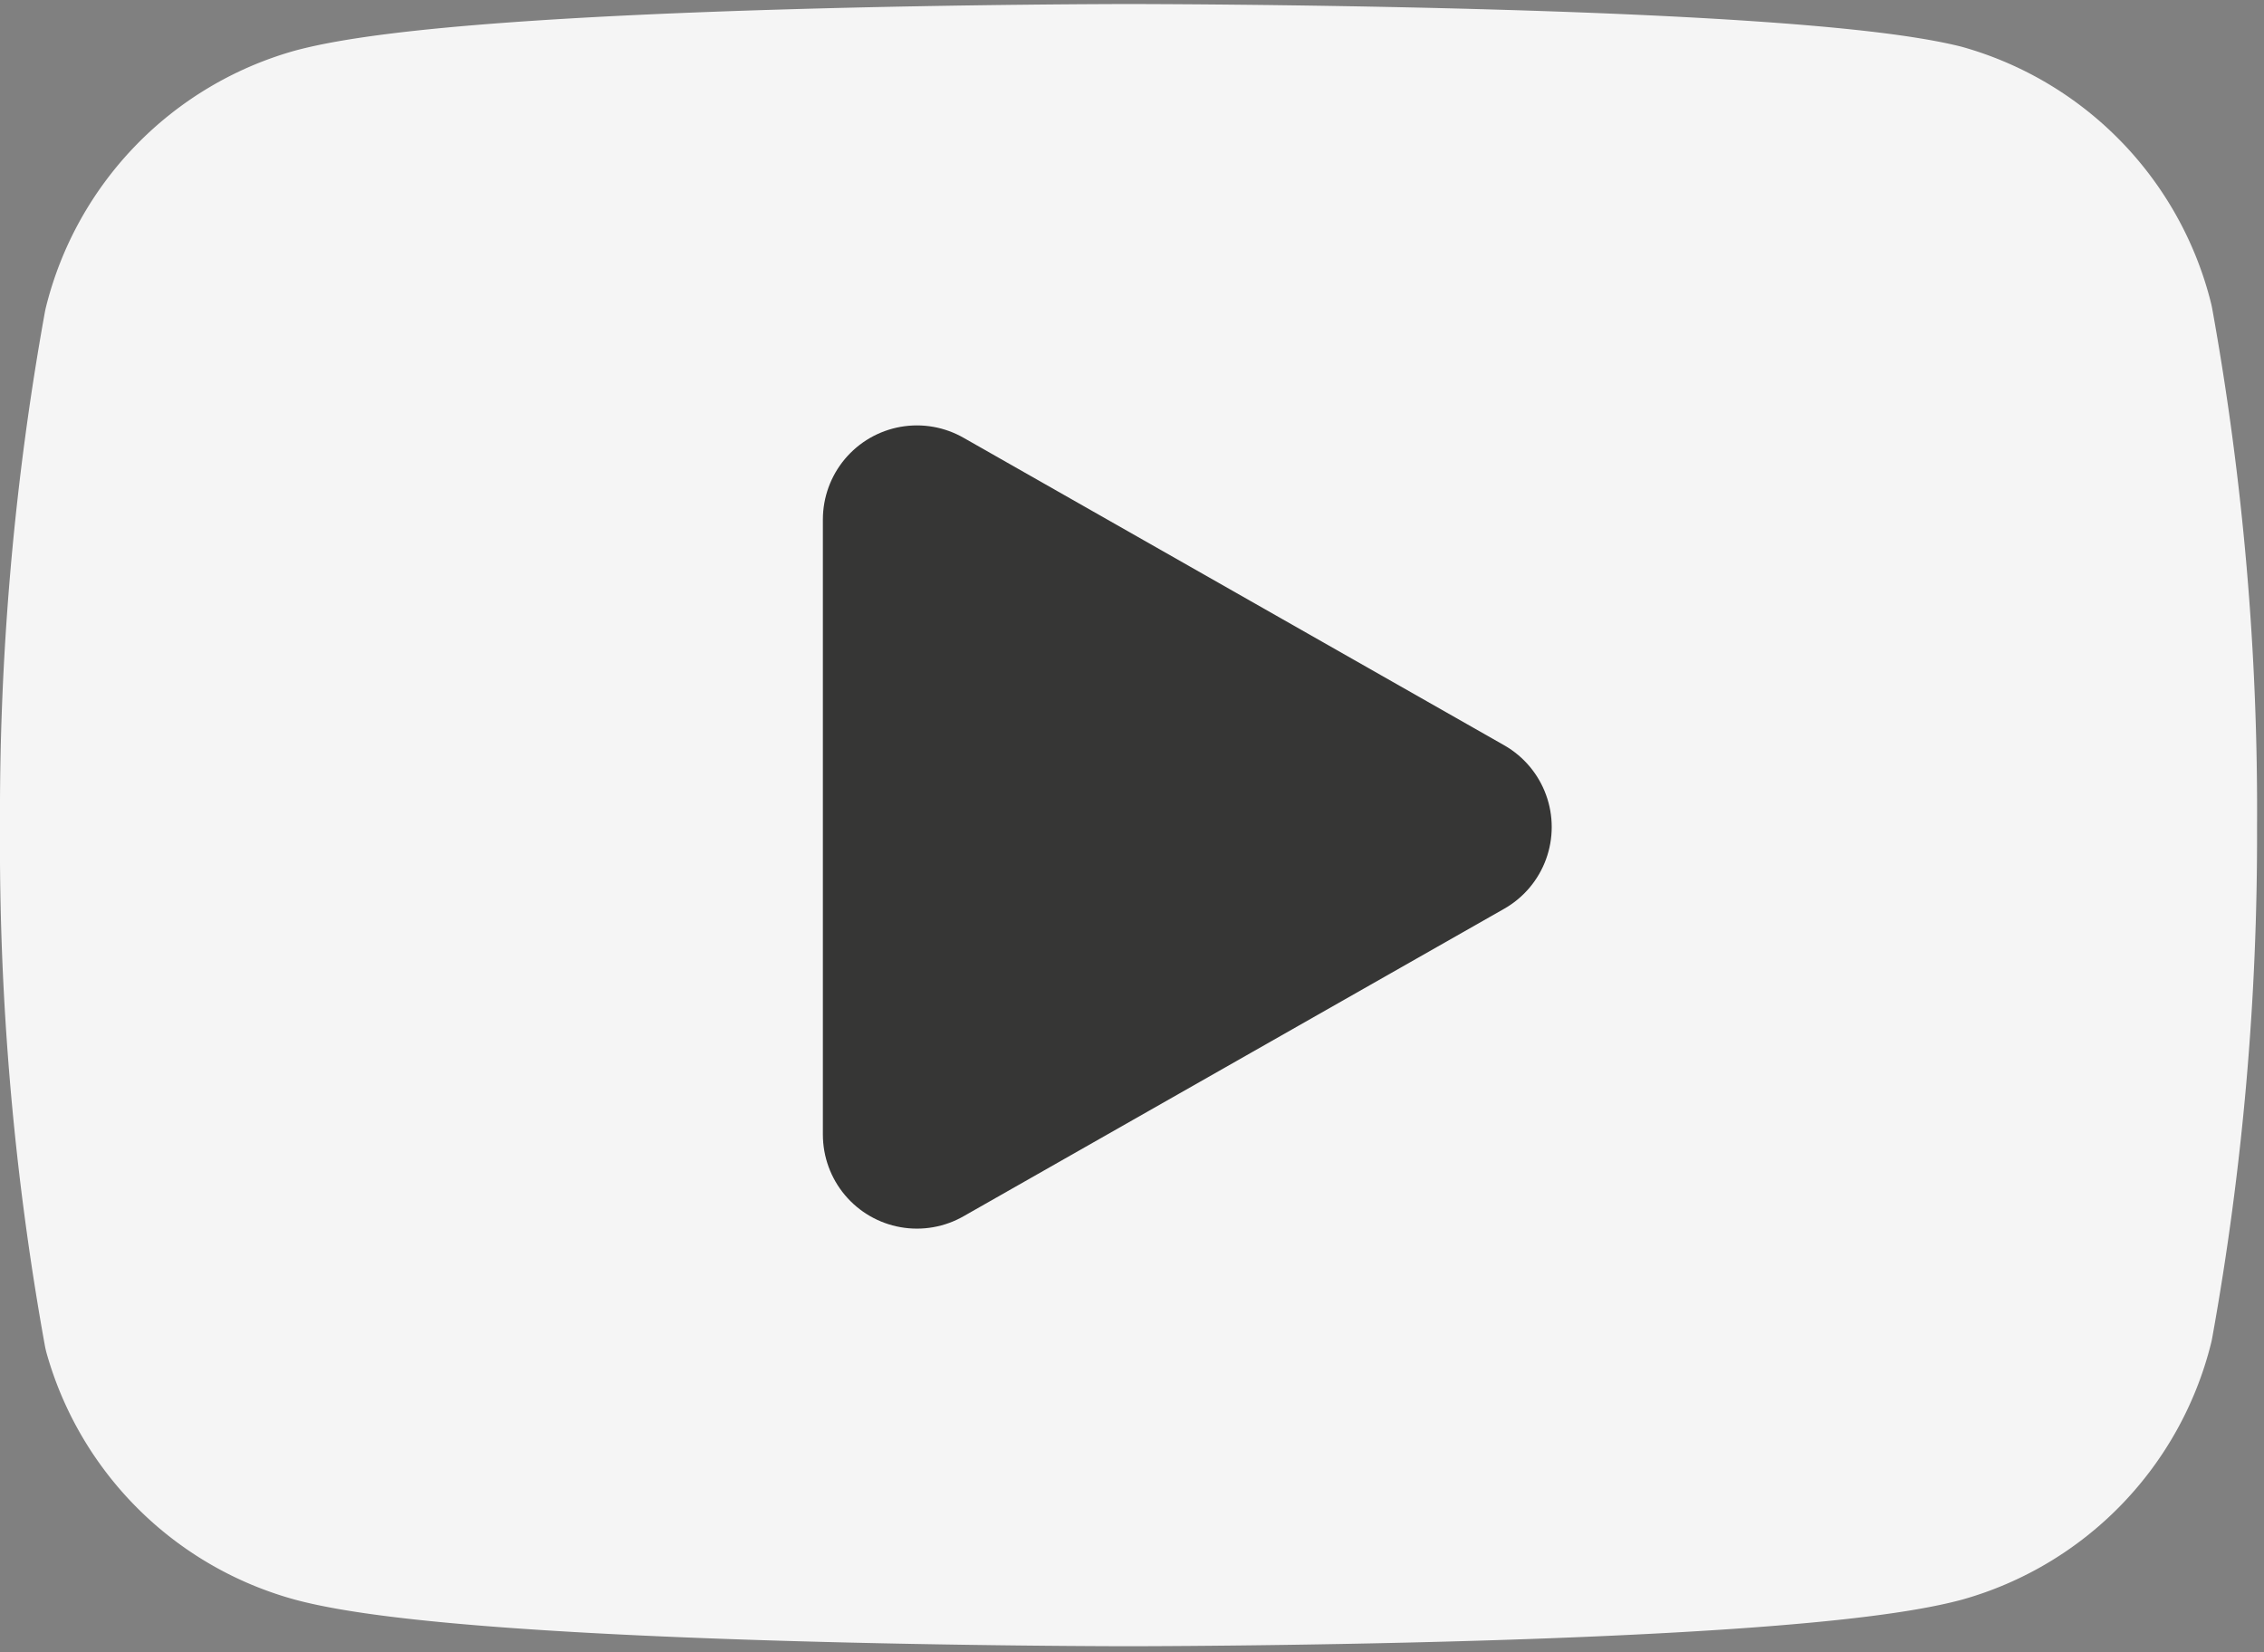 <?xml version="1.0" encoding="utf-8"?>
<svg viewBox="0 2.957 24.074 17.569" width="24.074" height="17.569" fill="rgb(245,245,245)" stroke="rgb(245,245,245)" stroke-width="2" stroke-linecap="round" stroke-linejoin="round" xmlns="http://www.w3.org/2000/svg">
  <rect x="0" y="2.957" width="24.074" height="17.569" fill="#808080" stroke="none"/>
  <path d="M22.54 6.42a2.78 2.78 0 0 0-1.94-2C18.88 4 12 4 12 4s-6.88 0-8.6.46a2.78 2.78 0 0 0-1.94 2A29 29 0 0 0 1 11.75a29 29 0 0 0 .46 5.33A2.78 2.78 0 0 0 3.4 19c1.72.46 8.6.46 8.6.46s6.88 0 8.6-.46a2.78 2.78 0 0 0 1.94-2 29 29 0 0 0 .46-5.25 29 29 0 0 0-.46-5.33z"/>
  <polygon points="9.75 15.02 15.5 11.75 9.75 8.48 9.75 15.02" stroke="rgb(54,54,53)" style="fill: rgb(54, 54, 53);"/>
</svg>